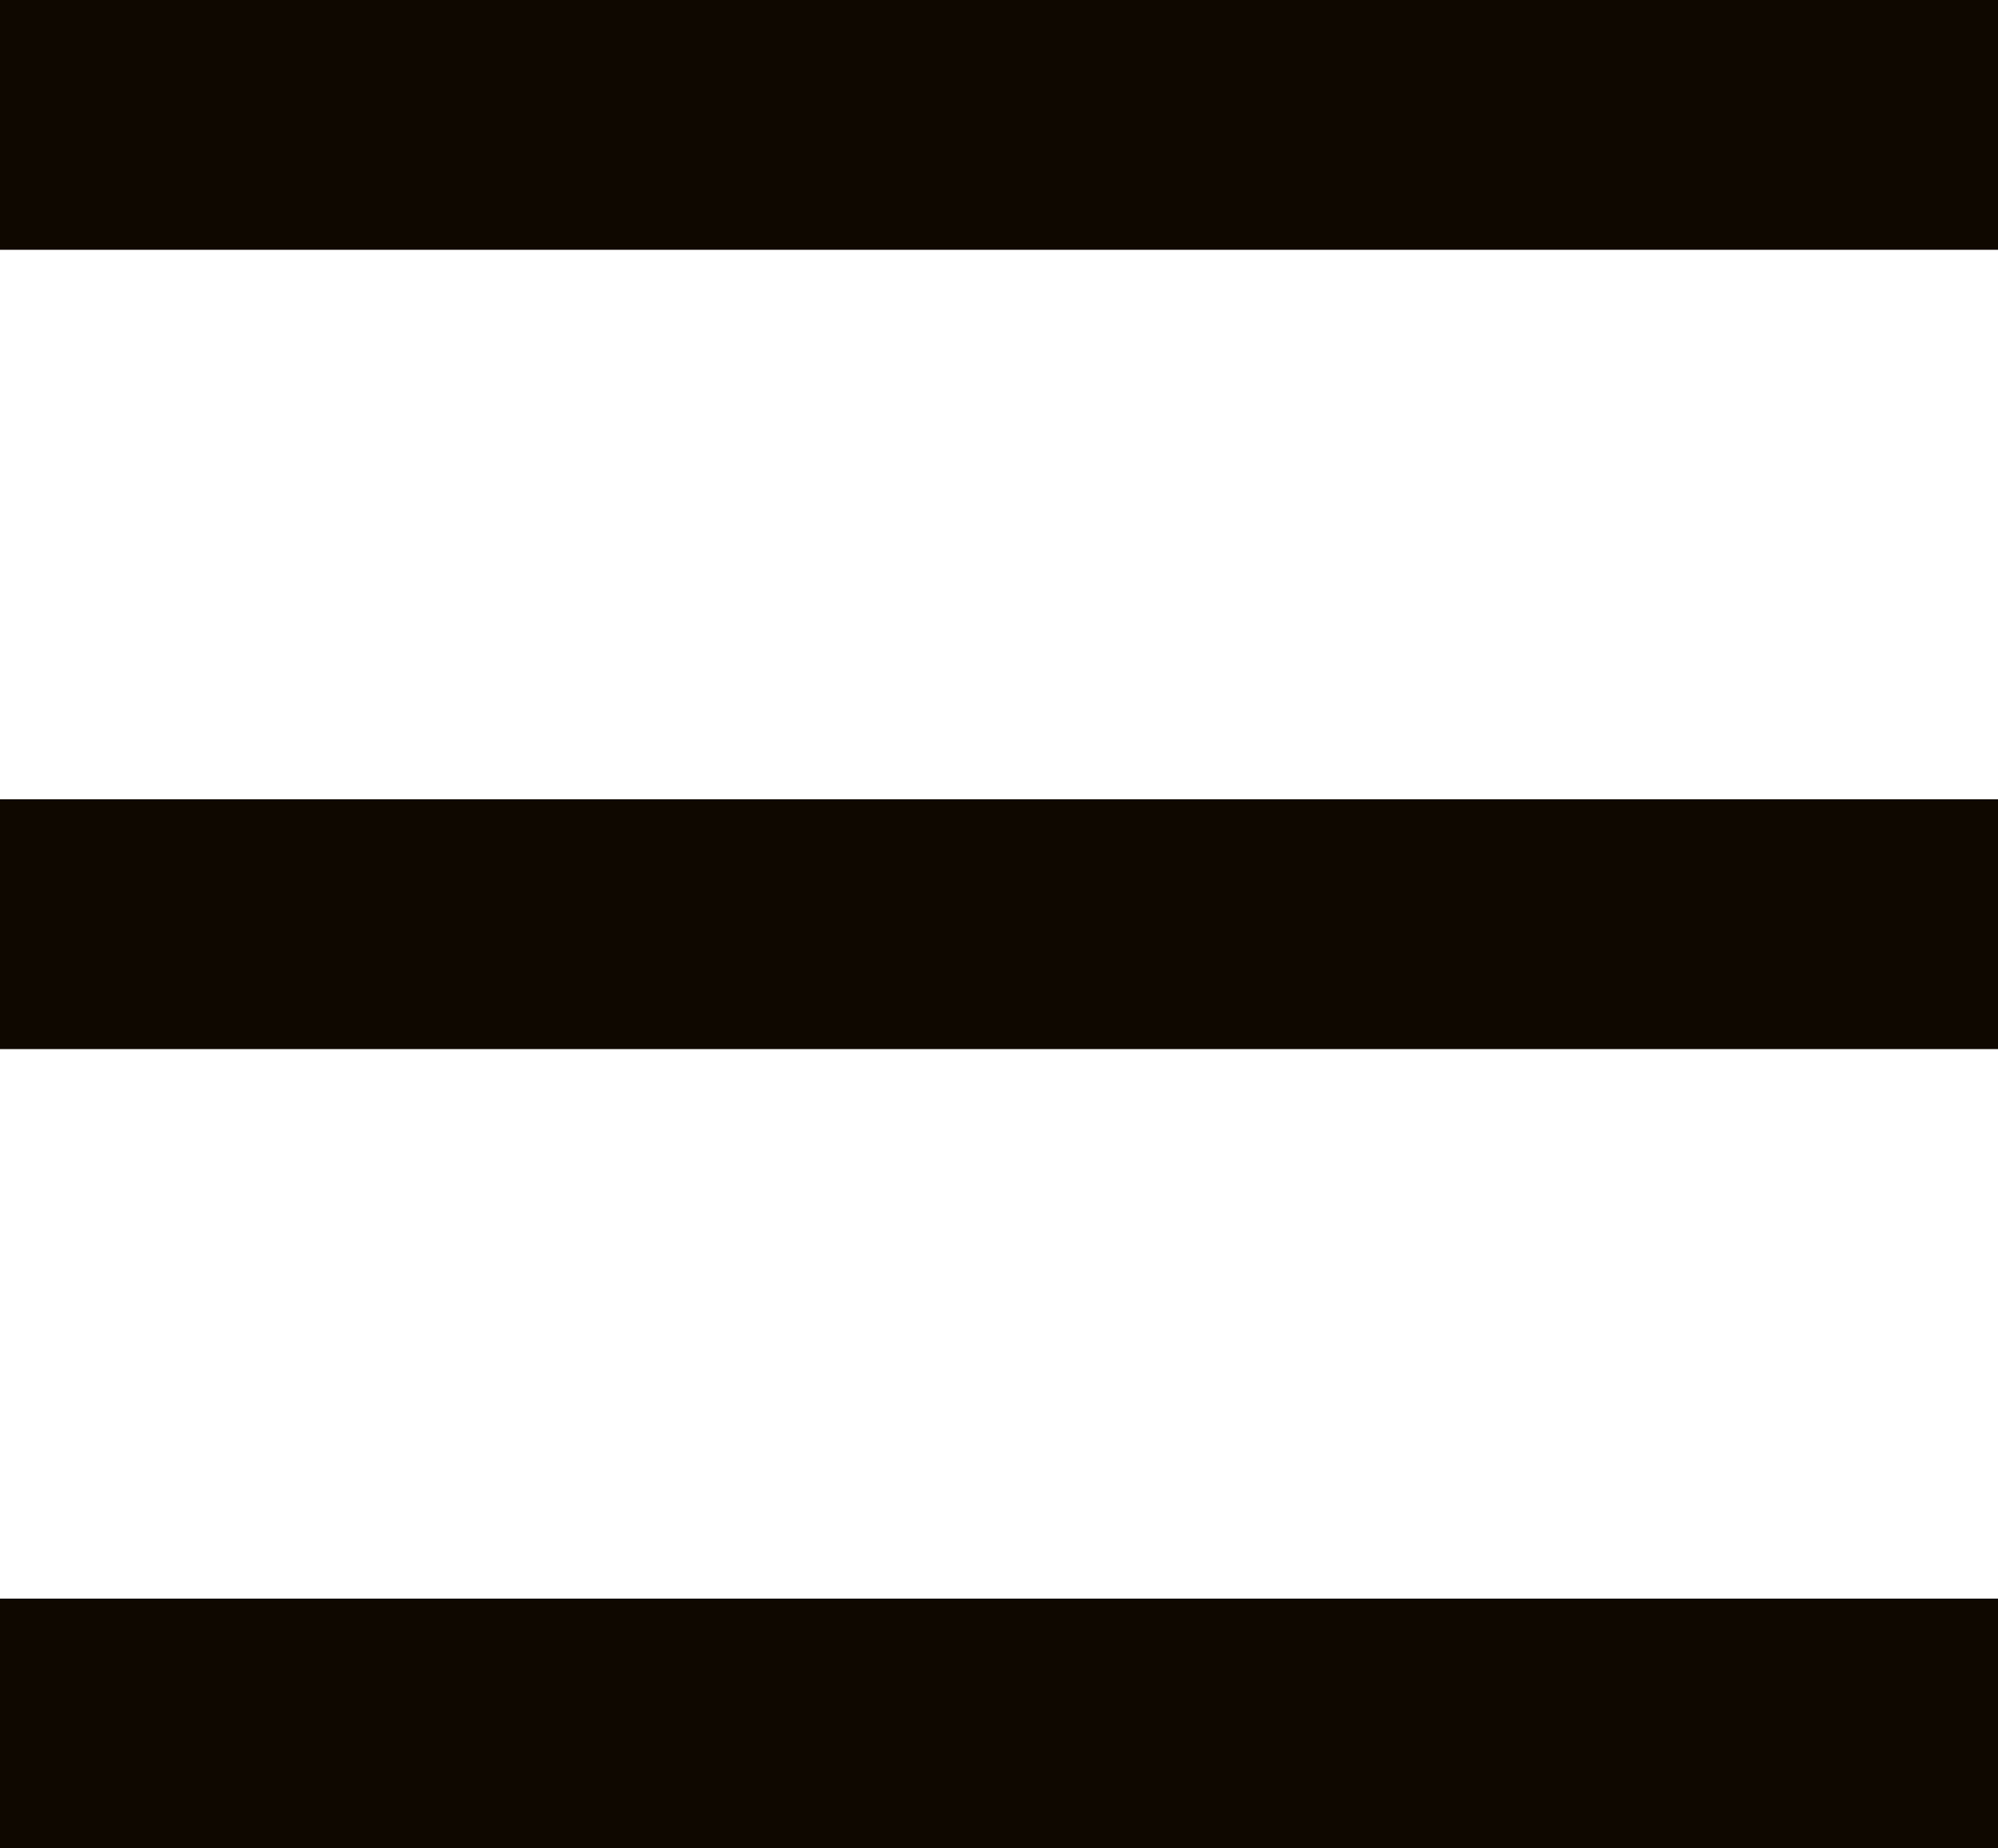 <svg xmlns="http://www.w3.org/2000/svg" width="16" height="14.8" viewBox="0 0 16 14.8"><defs><style>.a{fill:none;stroke:#0f0800;stroke-width:2px;}</style></defs><g transform="translate(0 1)"><line class="a" x2="16"/><line class="a" x2="16" transform="translate(0 6.4)"/><line class="a" x2="16" transform="translate(0 12.8)"/></g></svg>
